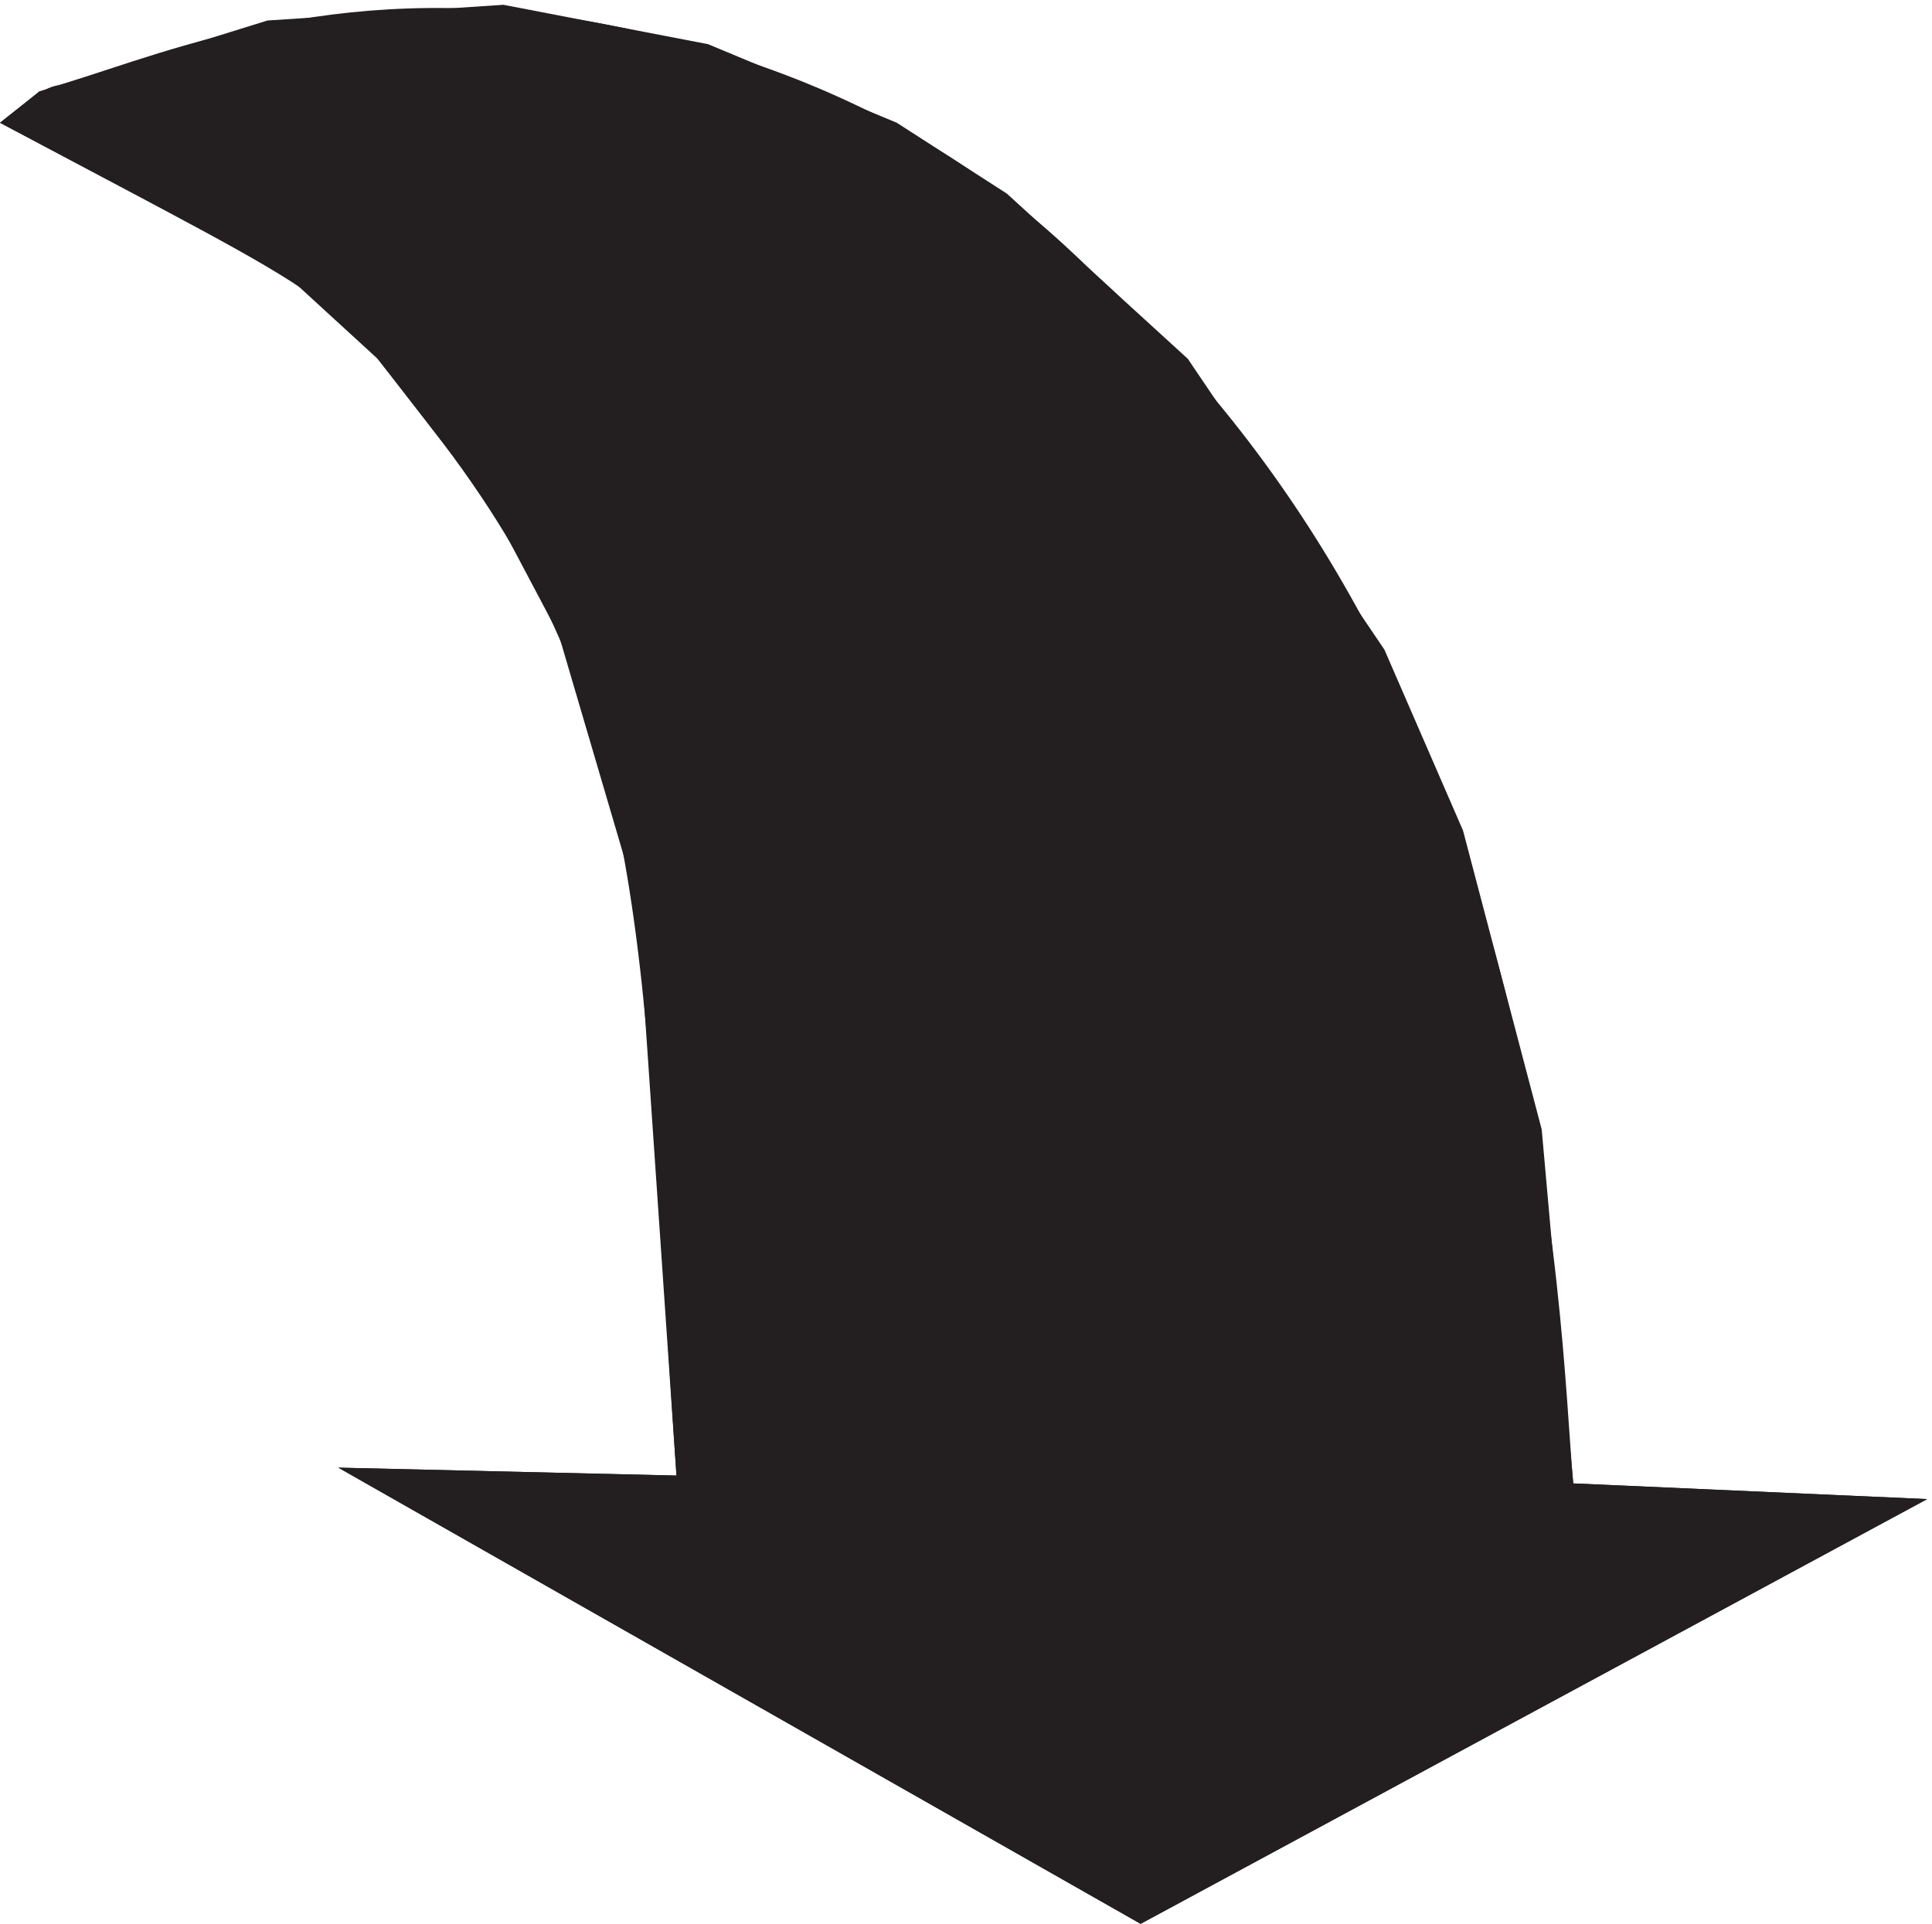<svg xmlns="http://www.w3.org/2000/svg" xml:space="preserve" width="145.185" height="144.592"><path d="M342.203 1072.92c175.324-33.74 254.613-121.123 277.809-142.229 257.066-234.714 260.39-586.988 268.898-682.23l199.98-8.875L644.469-.441 191.141 257.332l191.074-4.437c-20.668 301.257-11.832 429.035-137.774 591.089-64 82.407-40.937 64.864-244.441 173.346 28.91 23.06 27.914 19.56 35.688 21.98 63.206 19.56 161.566 61.5 306.515 33.61" style="fill:#231f20;fill-opacity:1;fill-rule:evenodd;stroke:none" transform="matrix(.133 0 0 -.133 0 144.533)"/><path d="m284.449 1084 115.578-22.24 106.668-44.41 62.207-40.045 102.215-93.328 111.121-164.414 44.399-102.196 44.461-168.918 17.812-200.023 199.98-8.867-444.421-240-453.328 257.804 191.074-4.5-22.199 324.457-44.461 151.11-40.008 75.59-62.207 79.957-53.371 48.914L0 1017.35l22.2 17.74 128.933 40.04 133.316 8.87" style="fill:#231f20;fill-opacity:1;fill-rule:evenodd;stroke:none" transform="matrix(.133 0 0 -.133 0 144.533)"/></svg>
